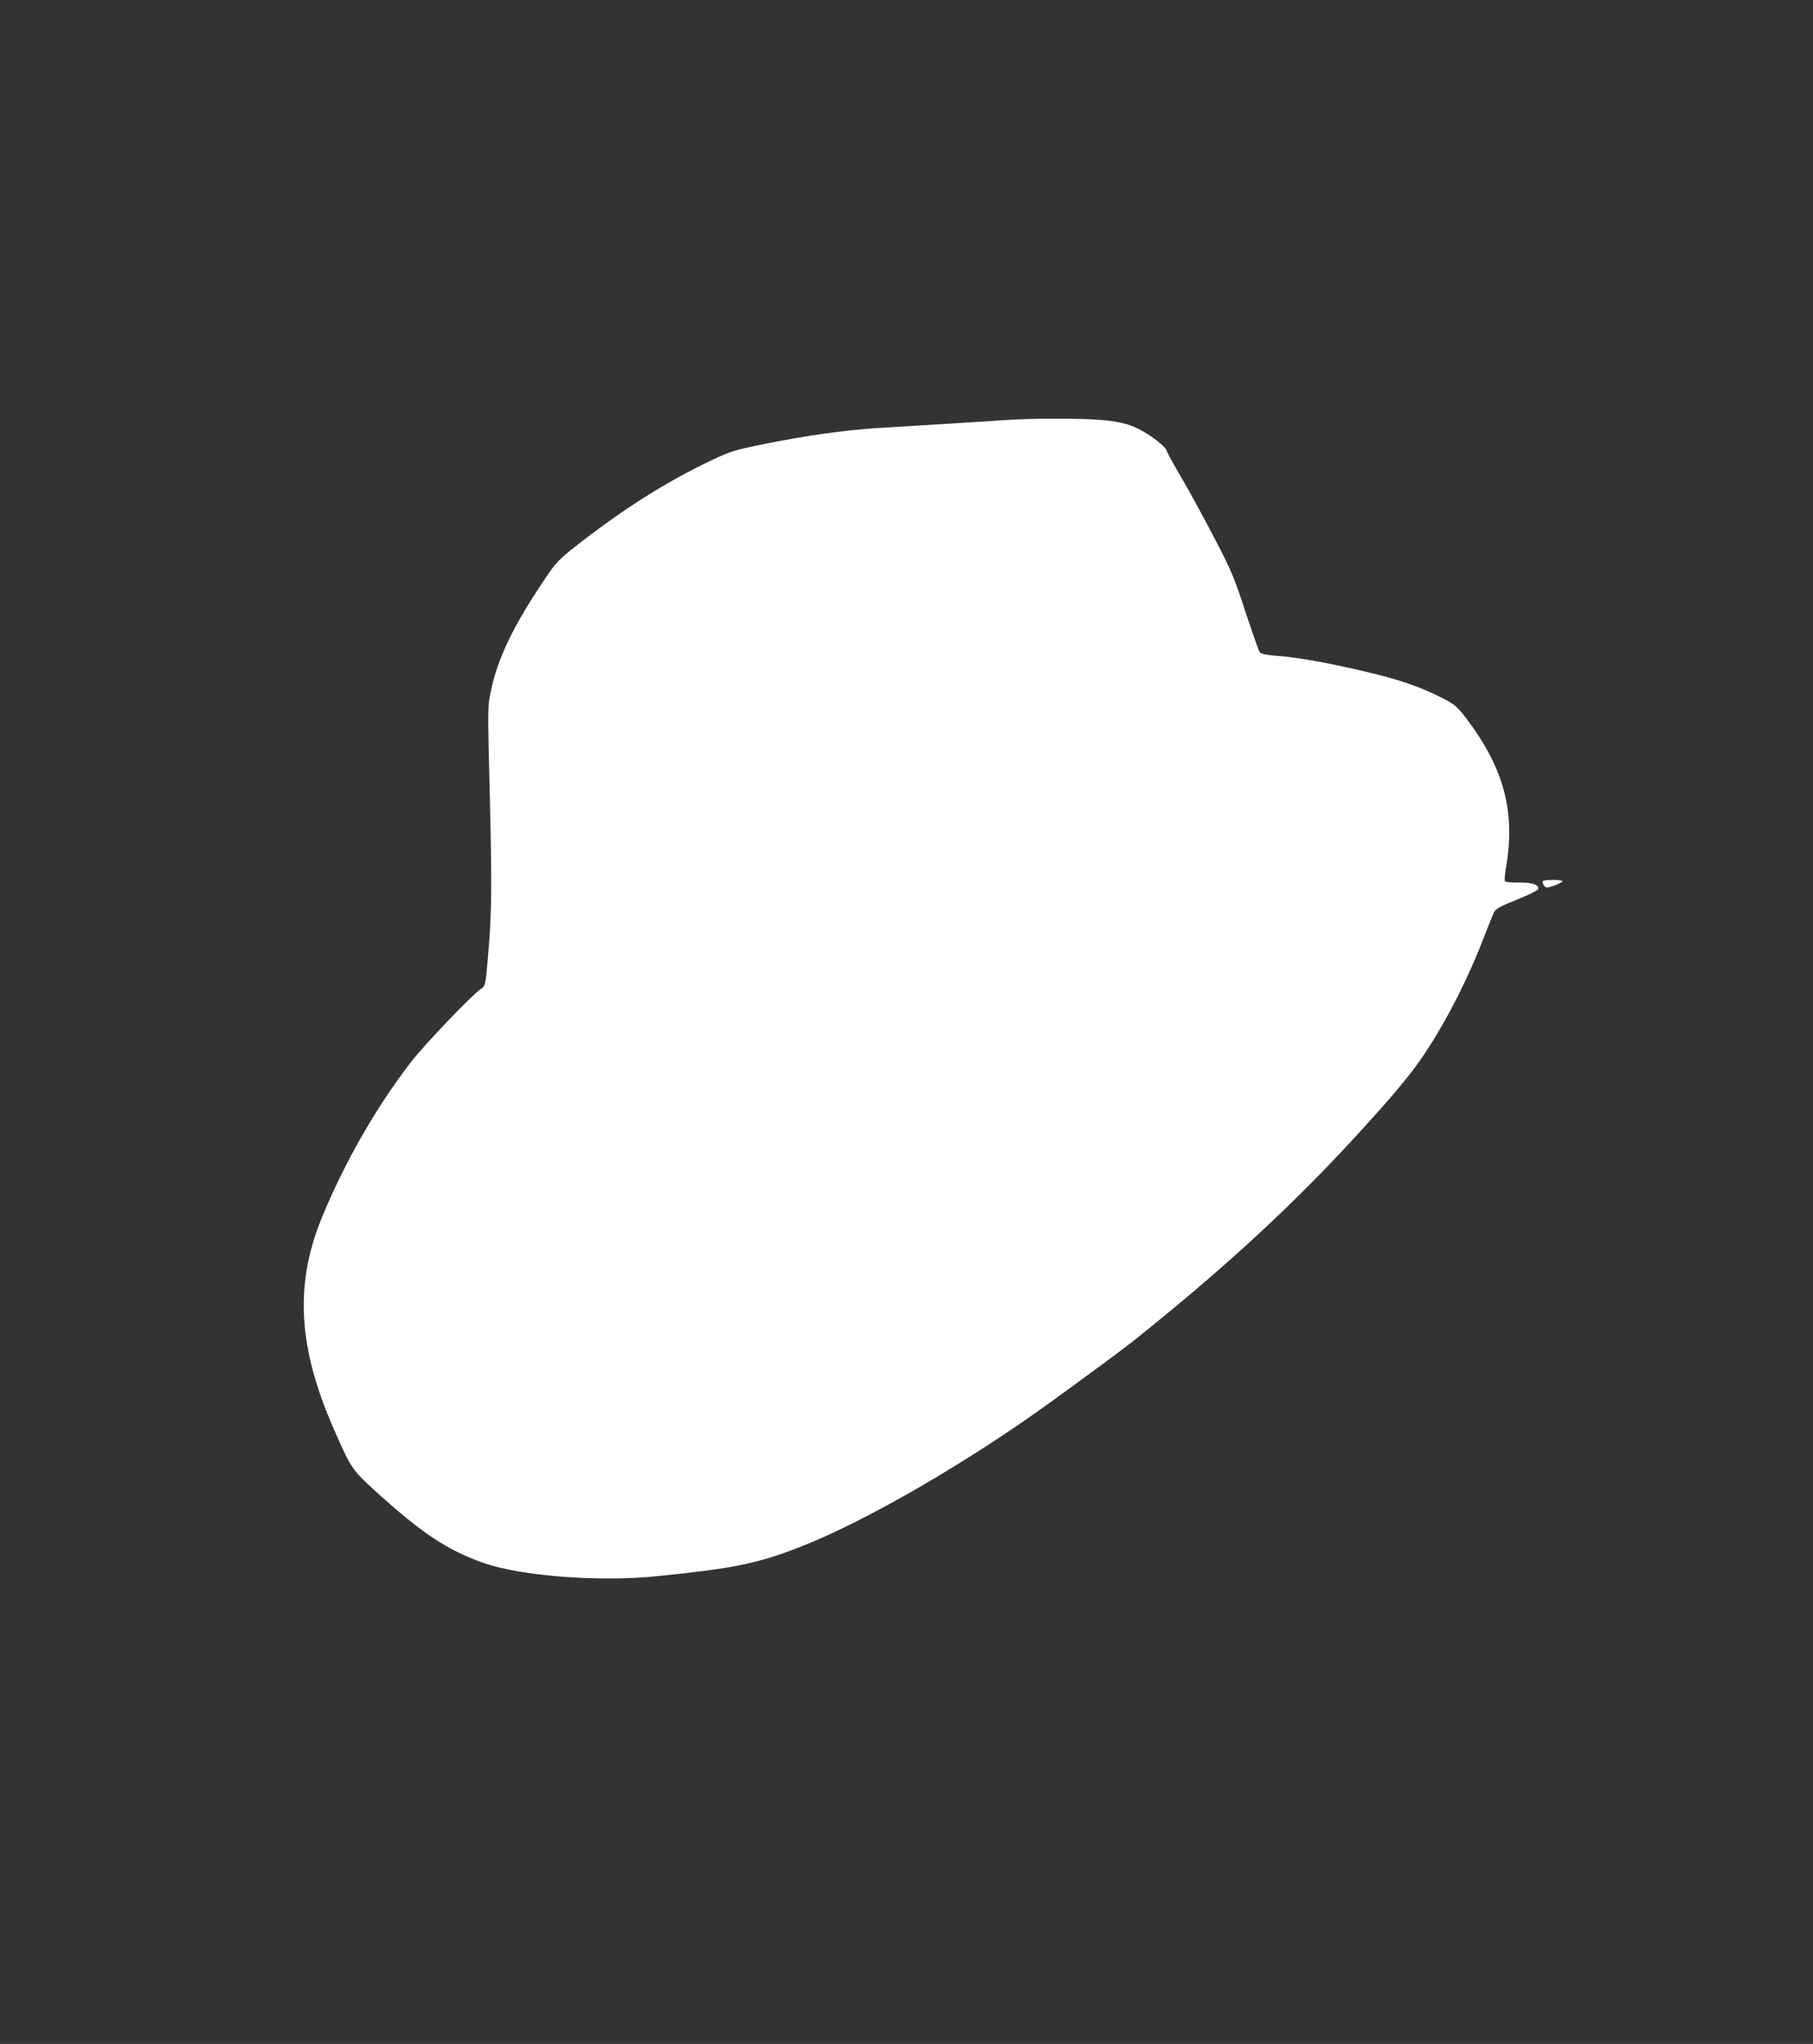 <?xml version="1.0" standalone="no"?>
<!DOCTYPE svg PUBLIC "-//W3C//DTD SVG 20010904//EN"
 "http://www.w3.org/TR/2001/REC-SVG-20010904/DTD/svg10.dtd">
<svg version="1.0" xmlns="http://www.w3.org/2000/svg"
 width="1136pt" height="1280pt" viewBox="0 0 1136 1280"
 preserveAspectRatio="xMidYMid meet">
<rect x="0" y="0" width="1136" height="1280" fill="#333333" stroke="none"/>
<g transform="translate(0,1280) scale(0.1,-0.1)"
fill="#ffffff" stroke="none">
<path d="M6295 10169 c-122 -8 -515 -33 -786 -49 -213 -13 -455 -47 -722 -101
-180 -36 -210 -46 -322 -98 -286 -136 -549 -301 -848 -534 -119 -94 -133 -108
-205 -216 -194 -287 -294 -494 -336 -698 -21 -98 -21 -99 -6 -693 13 -554 11
-711 -14 -990 -14 -162 -15 -164 -43 -183 -58 -40 -351 -346 -437 -457 -218
-282 -418 -631 -560 -977 -171 -418 -149 -812 76 -1323 109 -248 113 -253 259
-387 292 -265 450 -370 679 -451 234 -82 724 -120 1085 -83 486 49 637 80 910
188 402 158 1031 522 1545 893 256 185 474 346 535 395 587 469 1022 872 1445
1339 174 191 265 300 341 406 140 196 296 492 403 770 31 80 62 156 69 170 10
19 43 37 142 76 79 32 131 58 133 67 6 27 -38 41 -123 40 -44 -1 -82 3 -85 8
-4 5 -1 42 6 82 61 352 -11 623 -247 936 -59 77 -71 88 -149 128 -173 88 -328
136 -664 207 -125 27 -264 49 -341 56 -97 7 -133 14 -142 26 -6 8 -46 122 -89
252 -70 214 -88 258 -192 457 -63 121 -156 293 -208 381 -52 89 -94 166 -94
171 0 15 -61 68 -120 105 -88 56 -159 77 -288 88 -134 11 -445 11 -607 -1z"/>
<path d="M9666 7281 c-3 -4 1 -16 8 -26 12 -17 15 -17 64 -1 29 10 52 22 52
27 0 11 -117 12 -124 0z"/>
</g>
</svg>
